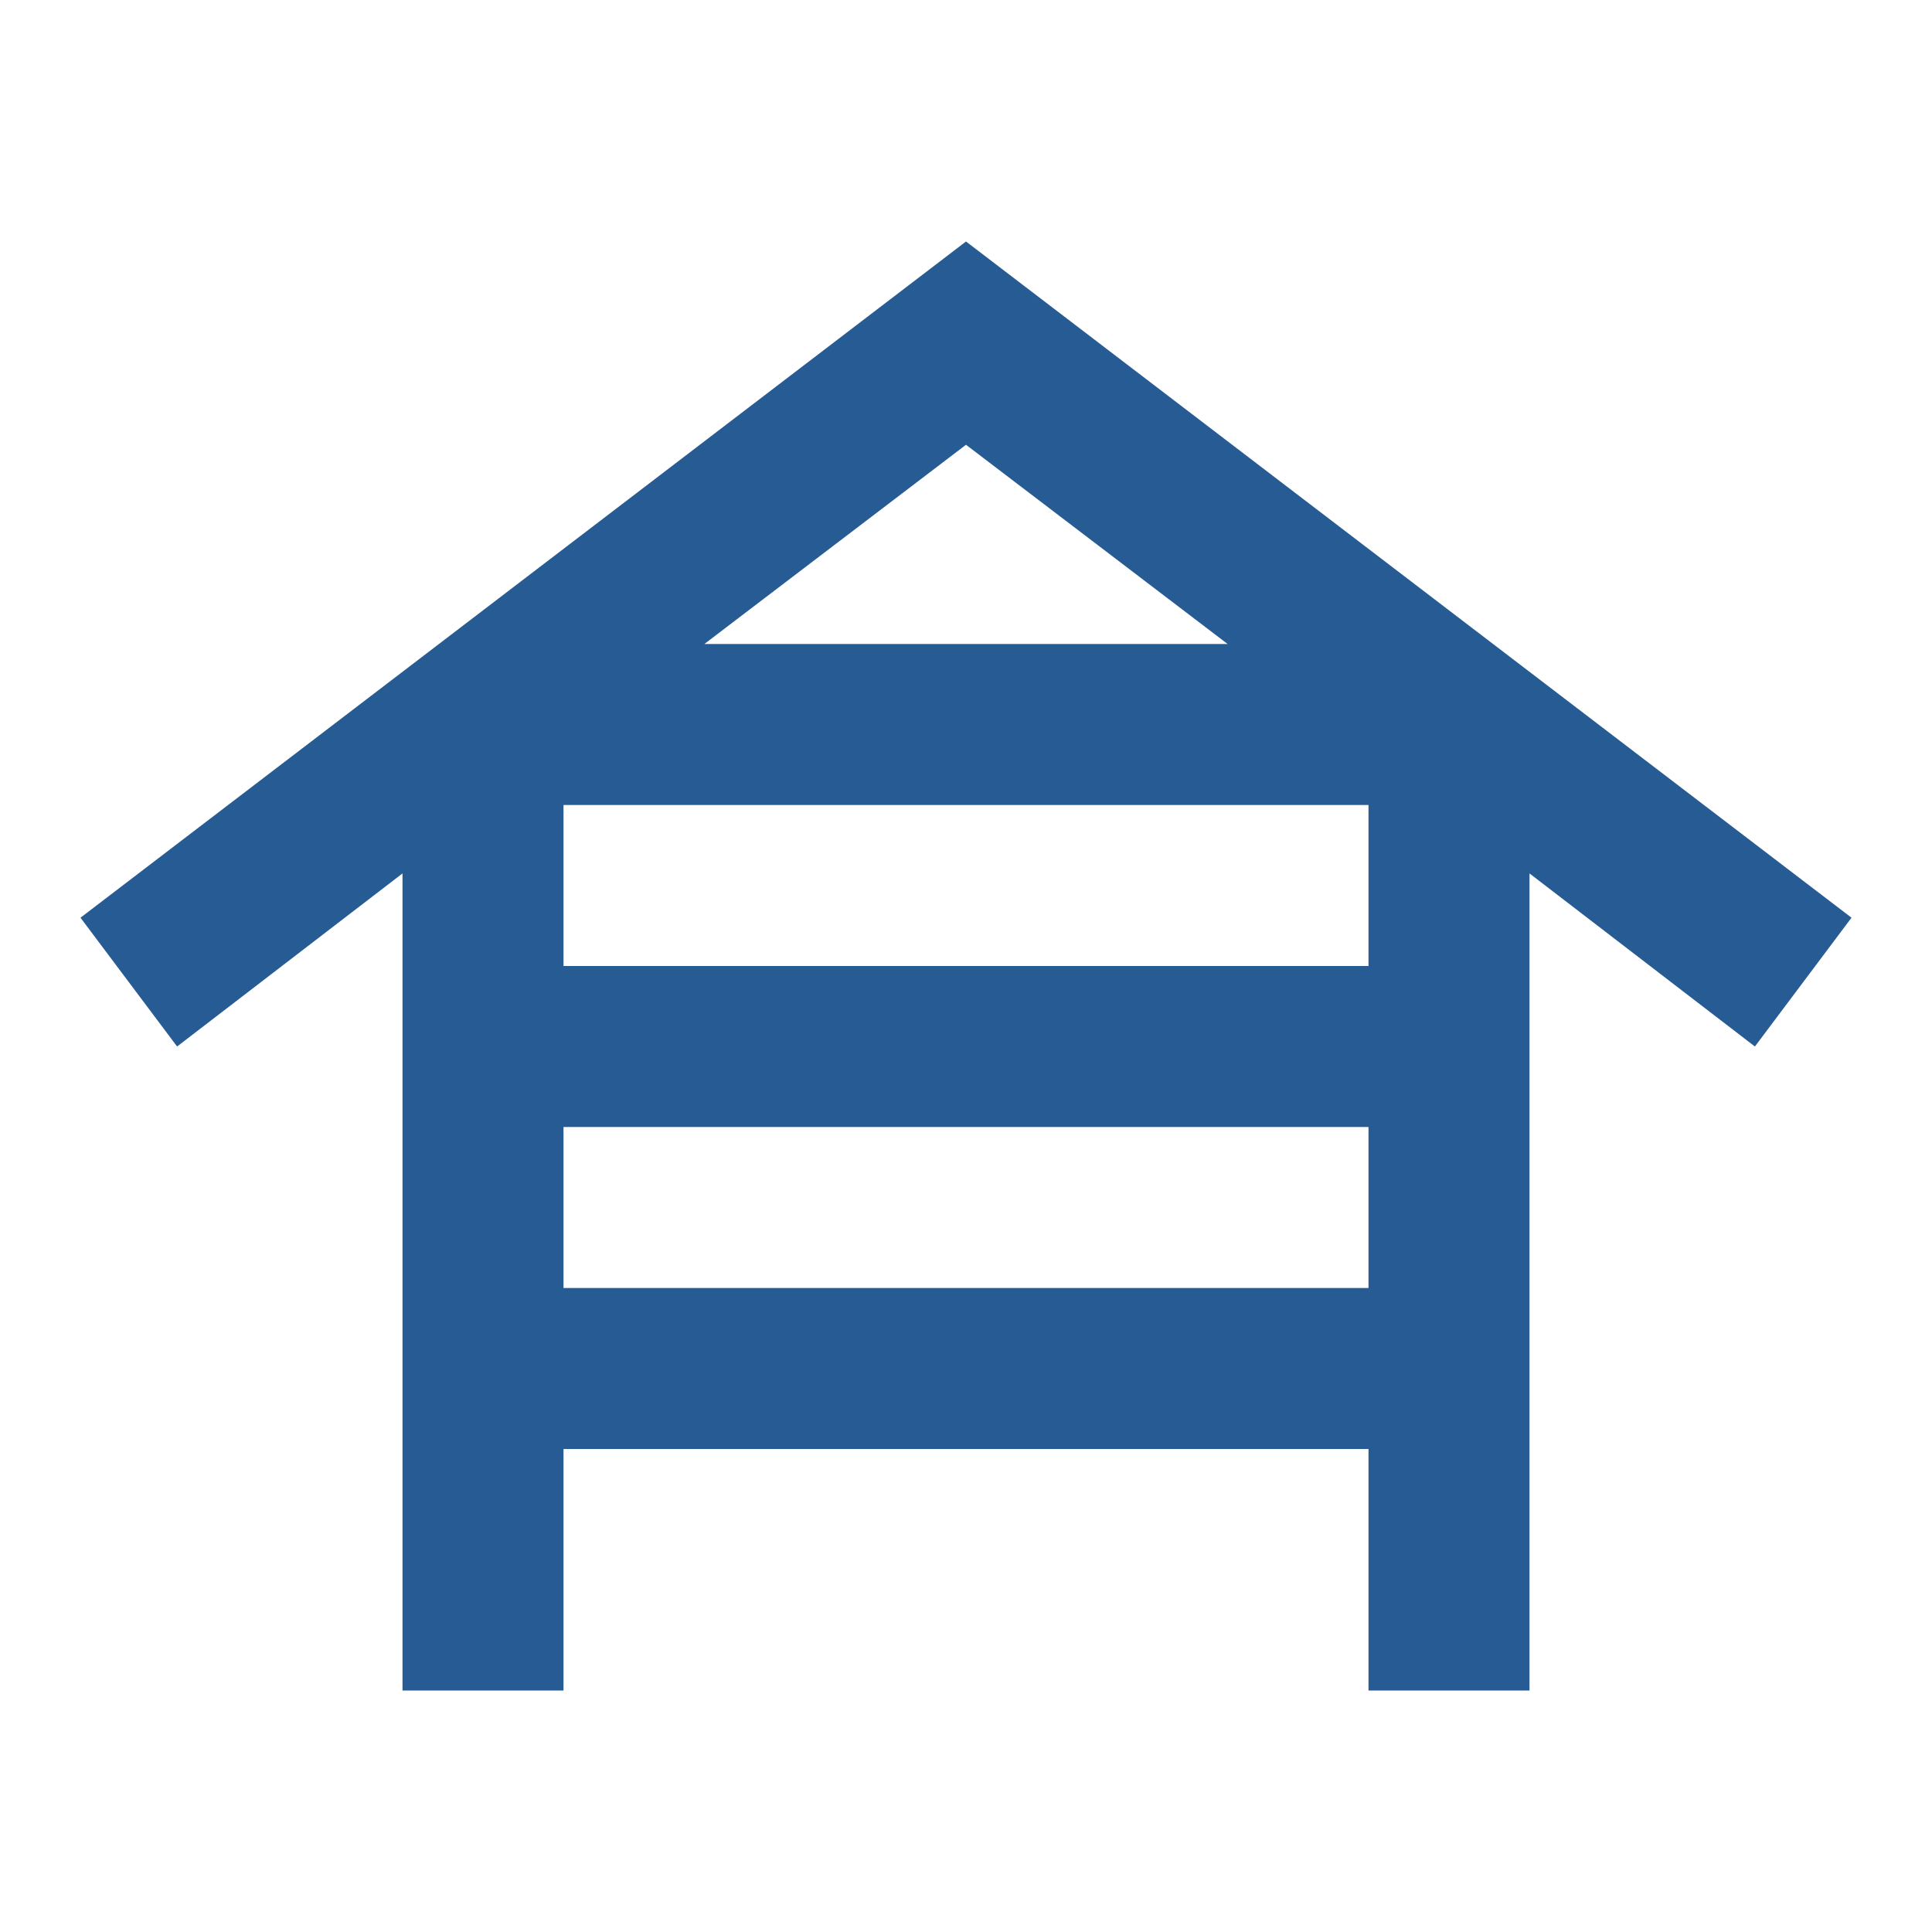 <svg xmlns="http://www.w3.org/2000/svg" width="24" height="24" fill="none"><path fill="#265B94" d="M5 21V10.85L2.2 13 1 11.4 12 3l11 8.4-1.2 1.6-2.8-2.15V21h-2v-3H7v3zm2-9h10v-2H7zm0 4h10v-2H7zm1.75-8h6.5L12 5.525z"/></svg>